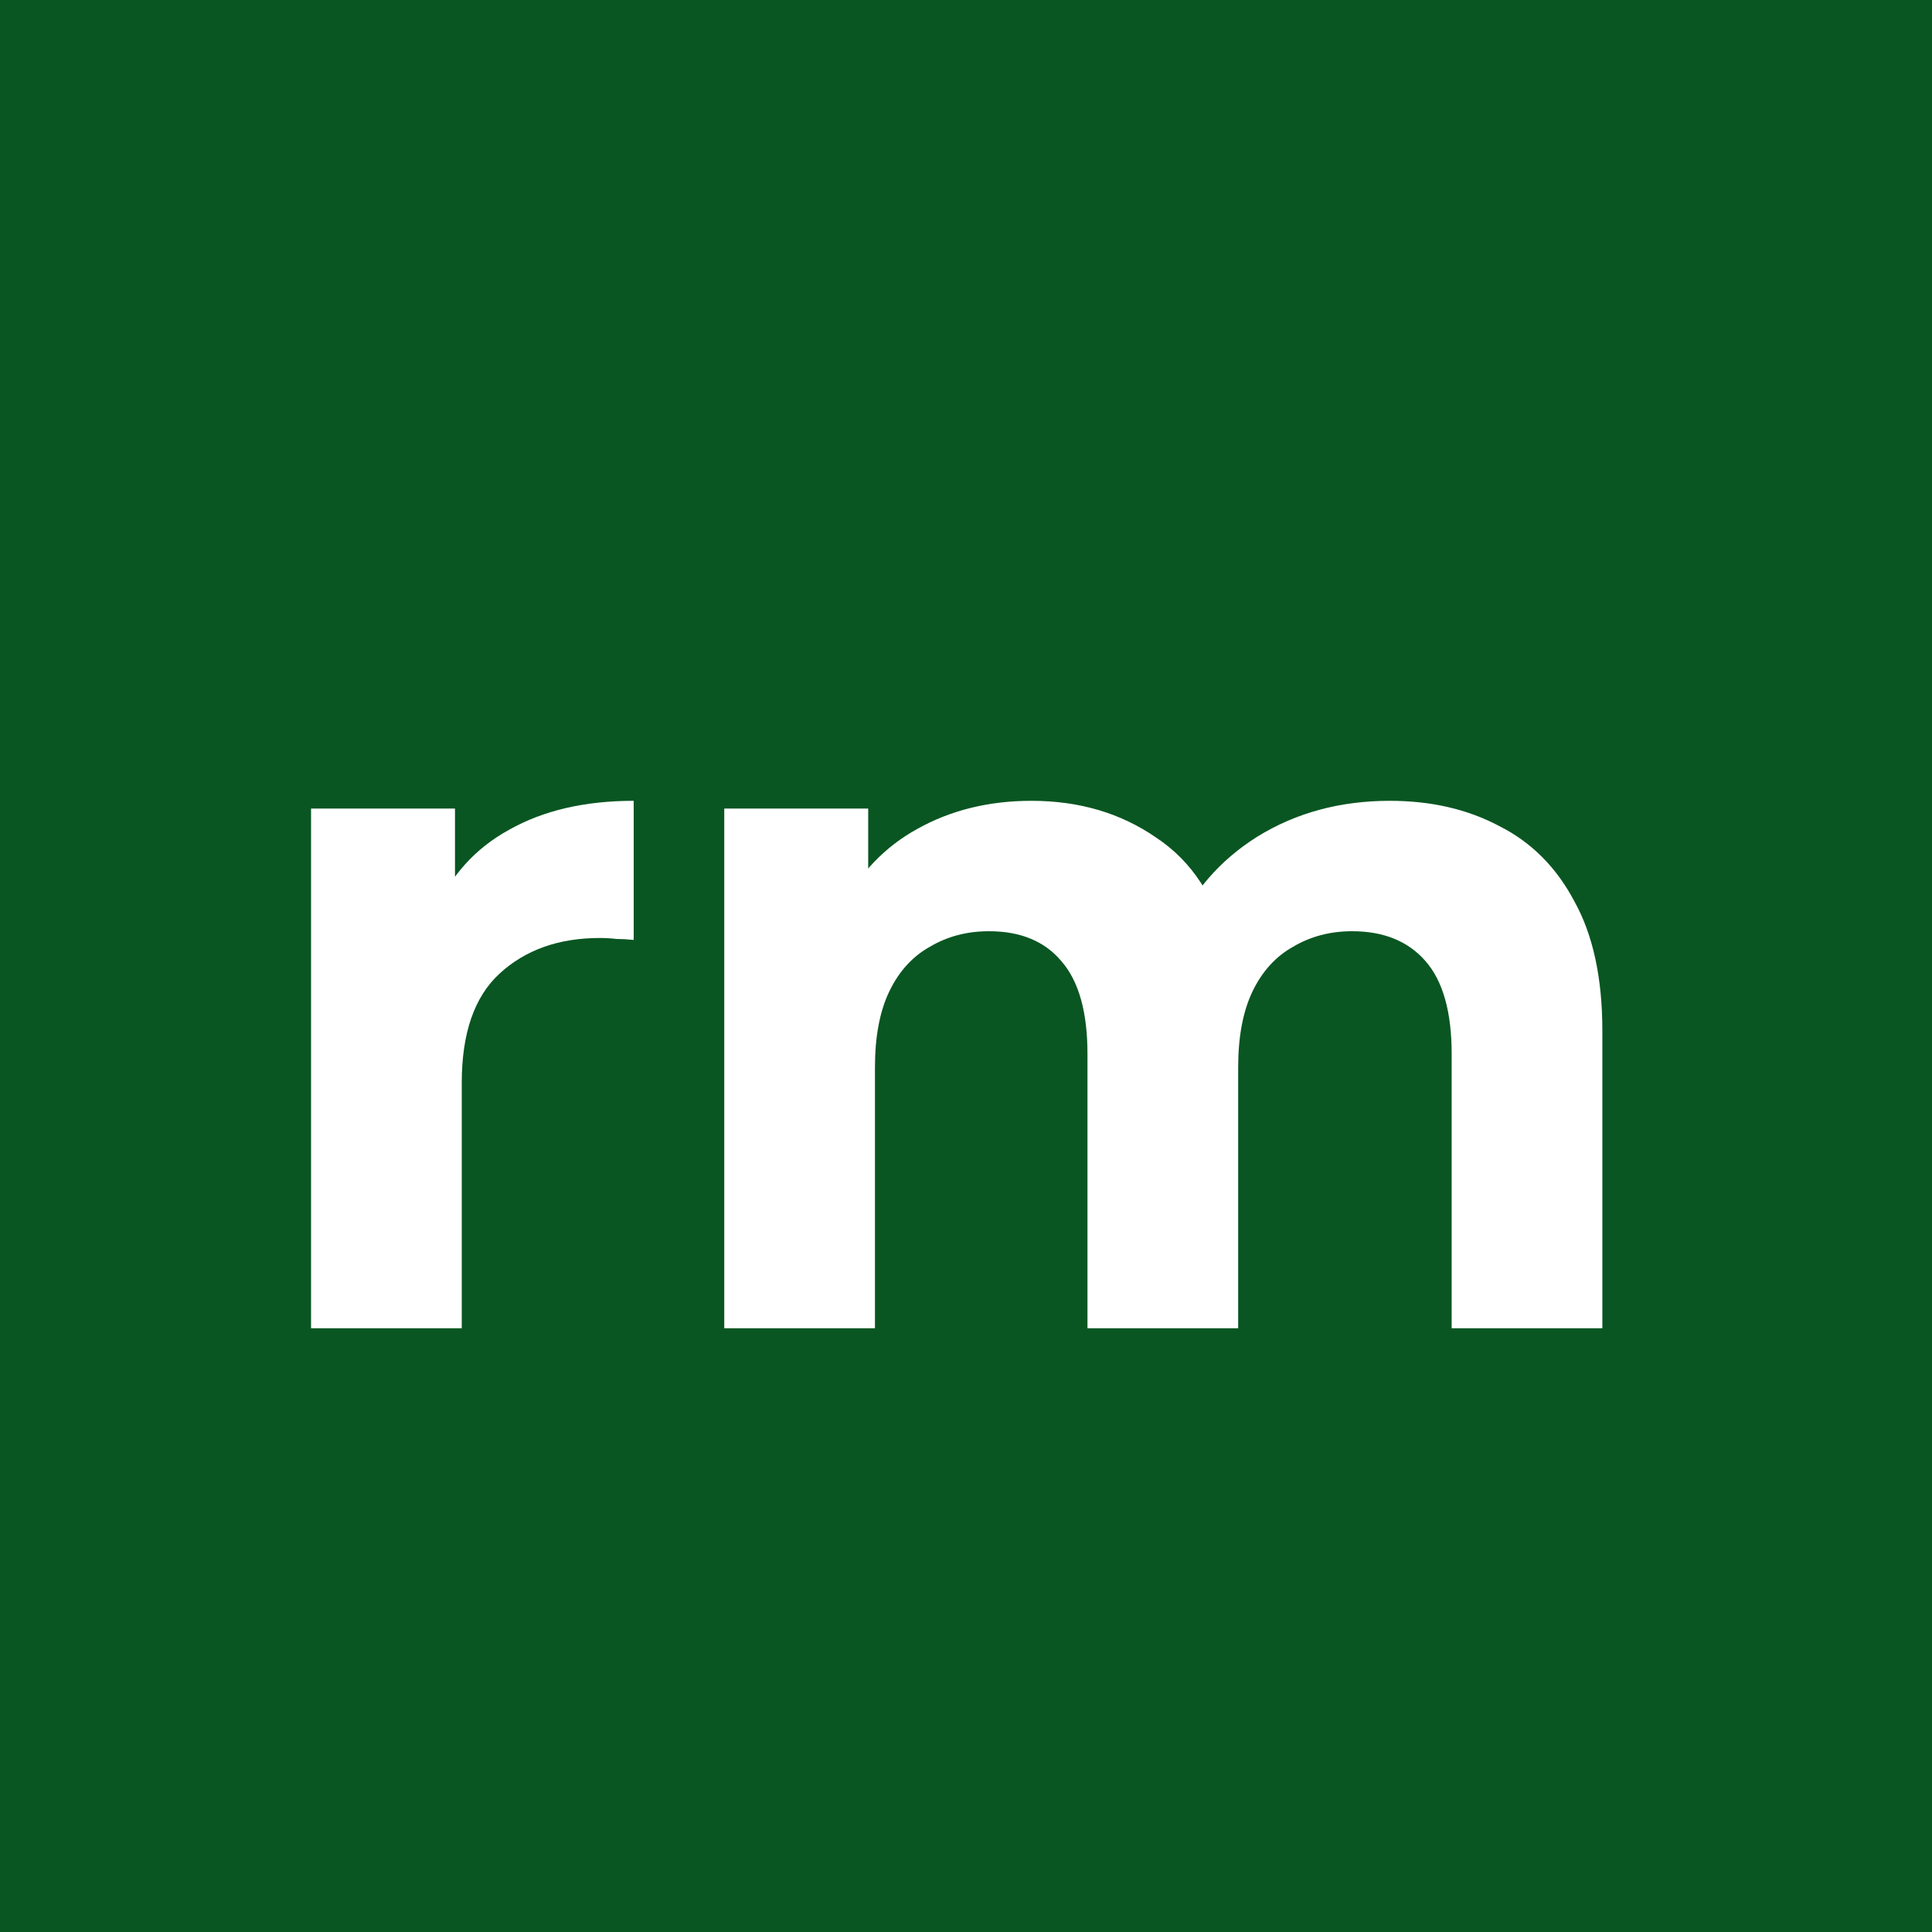 <svg width="64" height="64" viewBox="0 0 64 64" fill="none" xmlns="http://www.w3.org/2000/svg">
<rect width="64" height="64" fill="#095622"/>
<path d="M10.304 44V26.784H15.072V31.648L14.4 30.24C14.912 29.024 15.733 28.107 16.864 27.488C17.995 26.848 19.371 26.528 20.992 26.528V31.136C20.779 31.115 20.587 31.104 20.416 31.104C20.245 31.083 20.064 31.072 19.872 31.072C18.507 31.072 17.398 31.467 16.544 32.256C15.712 33.024 15.296 34.229 15.296 35.872V44H10.304Z" fill="white"/>
<path d="M46.04 26.528C47.405 26.528 48.61 26.805 49.656 27.36C50.722 27.893 51.554 28.725 52.152 29.856C52.77 30.965 53.08 32.395 53.08 34.144V44H48.088V34.912C48.088 33.525 47.8 32.501 47.224 31.84C46.648 31.179 45.837 30.848 44.792 30.848C44.066 30.848 43.416 31.019 42.84 31.36C42.264 31.68 41.816 32.171 41.496 32.832C41.176 33.493 41.016 34.336 41.016 35.36V44H36.024V34.912C36.024 33.525 35.736 32.501 35.16 31.84C34.605 31.179 33.805 30.848 32.76 30.848C32.034 30.848 31.384 31.019 30.808 31.36C30.232 31.68 29.784 32.171 29.464 32.832C29.144 33.493 28.984 34.336 28.984 35.36V44H23.992V26.784H28.76V31.488L27.864 30.112C28.461 28.939 29.304 28.053 30.392 27.456C31.501 26.837 32.76 26.528 34.168 26.528C35.746 26.528 37.122 26.933 38.296 27.744C39.49 28.533 40.28 29.749 40.664 31.392L38.904 30.912C39.48 29.568 40.397 28.501 41.656 27.712C42.936 26.923 44.397 26.528 46.04 26.528Z" fill="white"/>
</svg>
